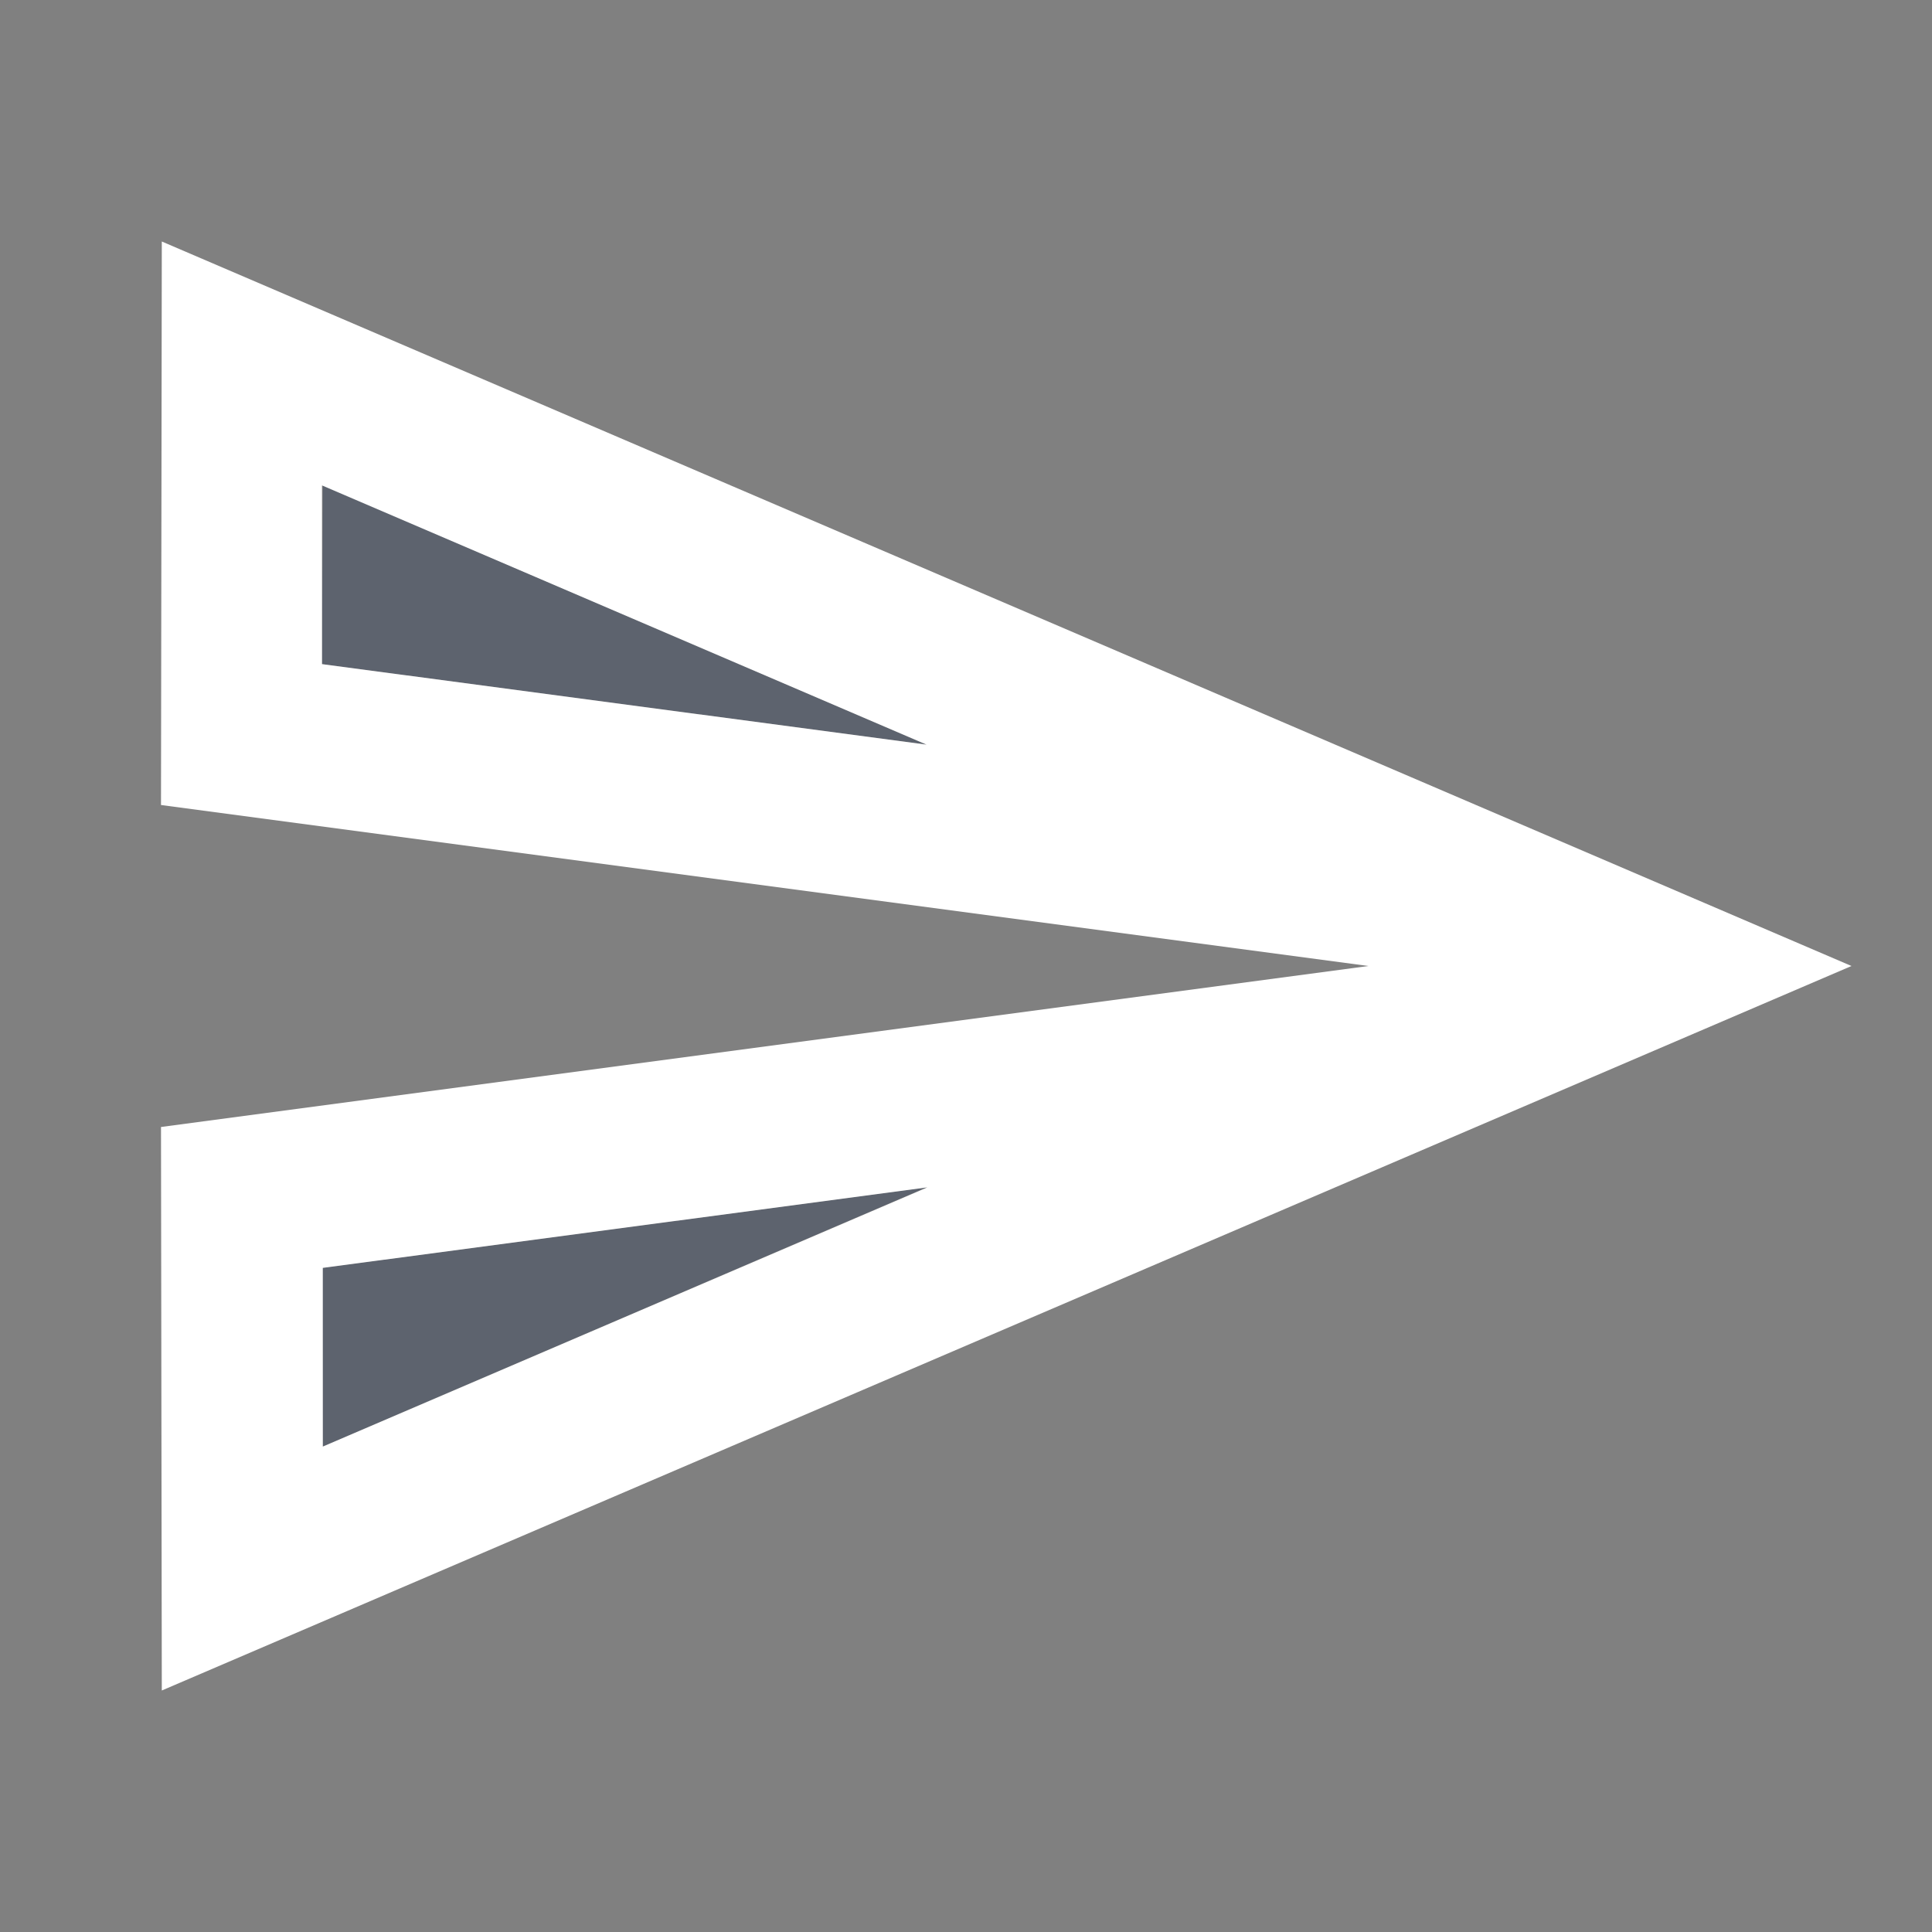 <svg width="24" height="24" viewBox="0 0 24 24" fill="none" xmlns="http://www.w3.org/2000/svg">
<rect x="0" y="0" width="24" height="24" fill="#808080" stroke="none"/>
<g clip-path="url(#clip0_193_2883)">
<path opacity="0.3" d="M4 8.25L11.51 9.25L4.01 6.03L4 8.25ZM4.01 17.97L11.51 14.75L4 15.75L4.01 17.97Z" fill="#0C2044"/>
<path d="M2.01 3L2 10L17 12L2 14L2.01 21L23 12L2.01 3ZM4 8.25V6.03L11.51 9.25L4 8.25ZM4.01 17.97V15.75L11.52 14.75L4.01 17.97Z" fill="white"/>
</g>
<defs>
<clipPath id="clip0_193_2883">
<rect width="24" height="24" fill="white"/>
</clipPath>
</defs>
</svg>
